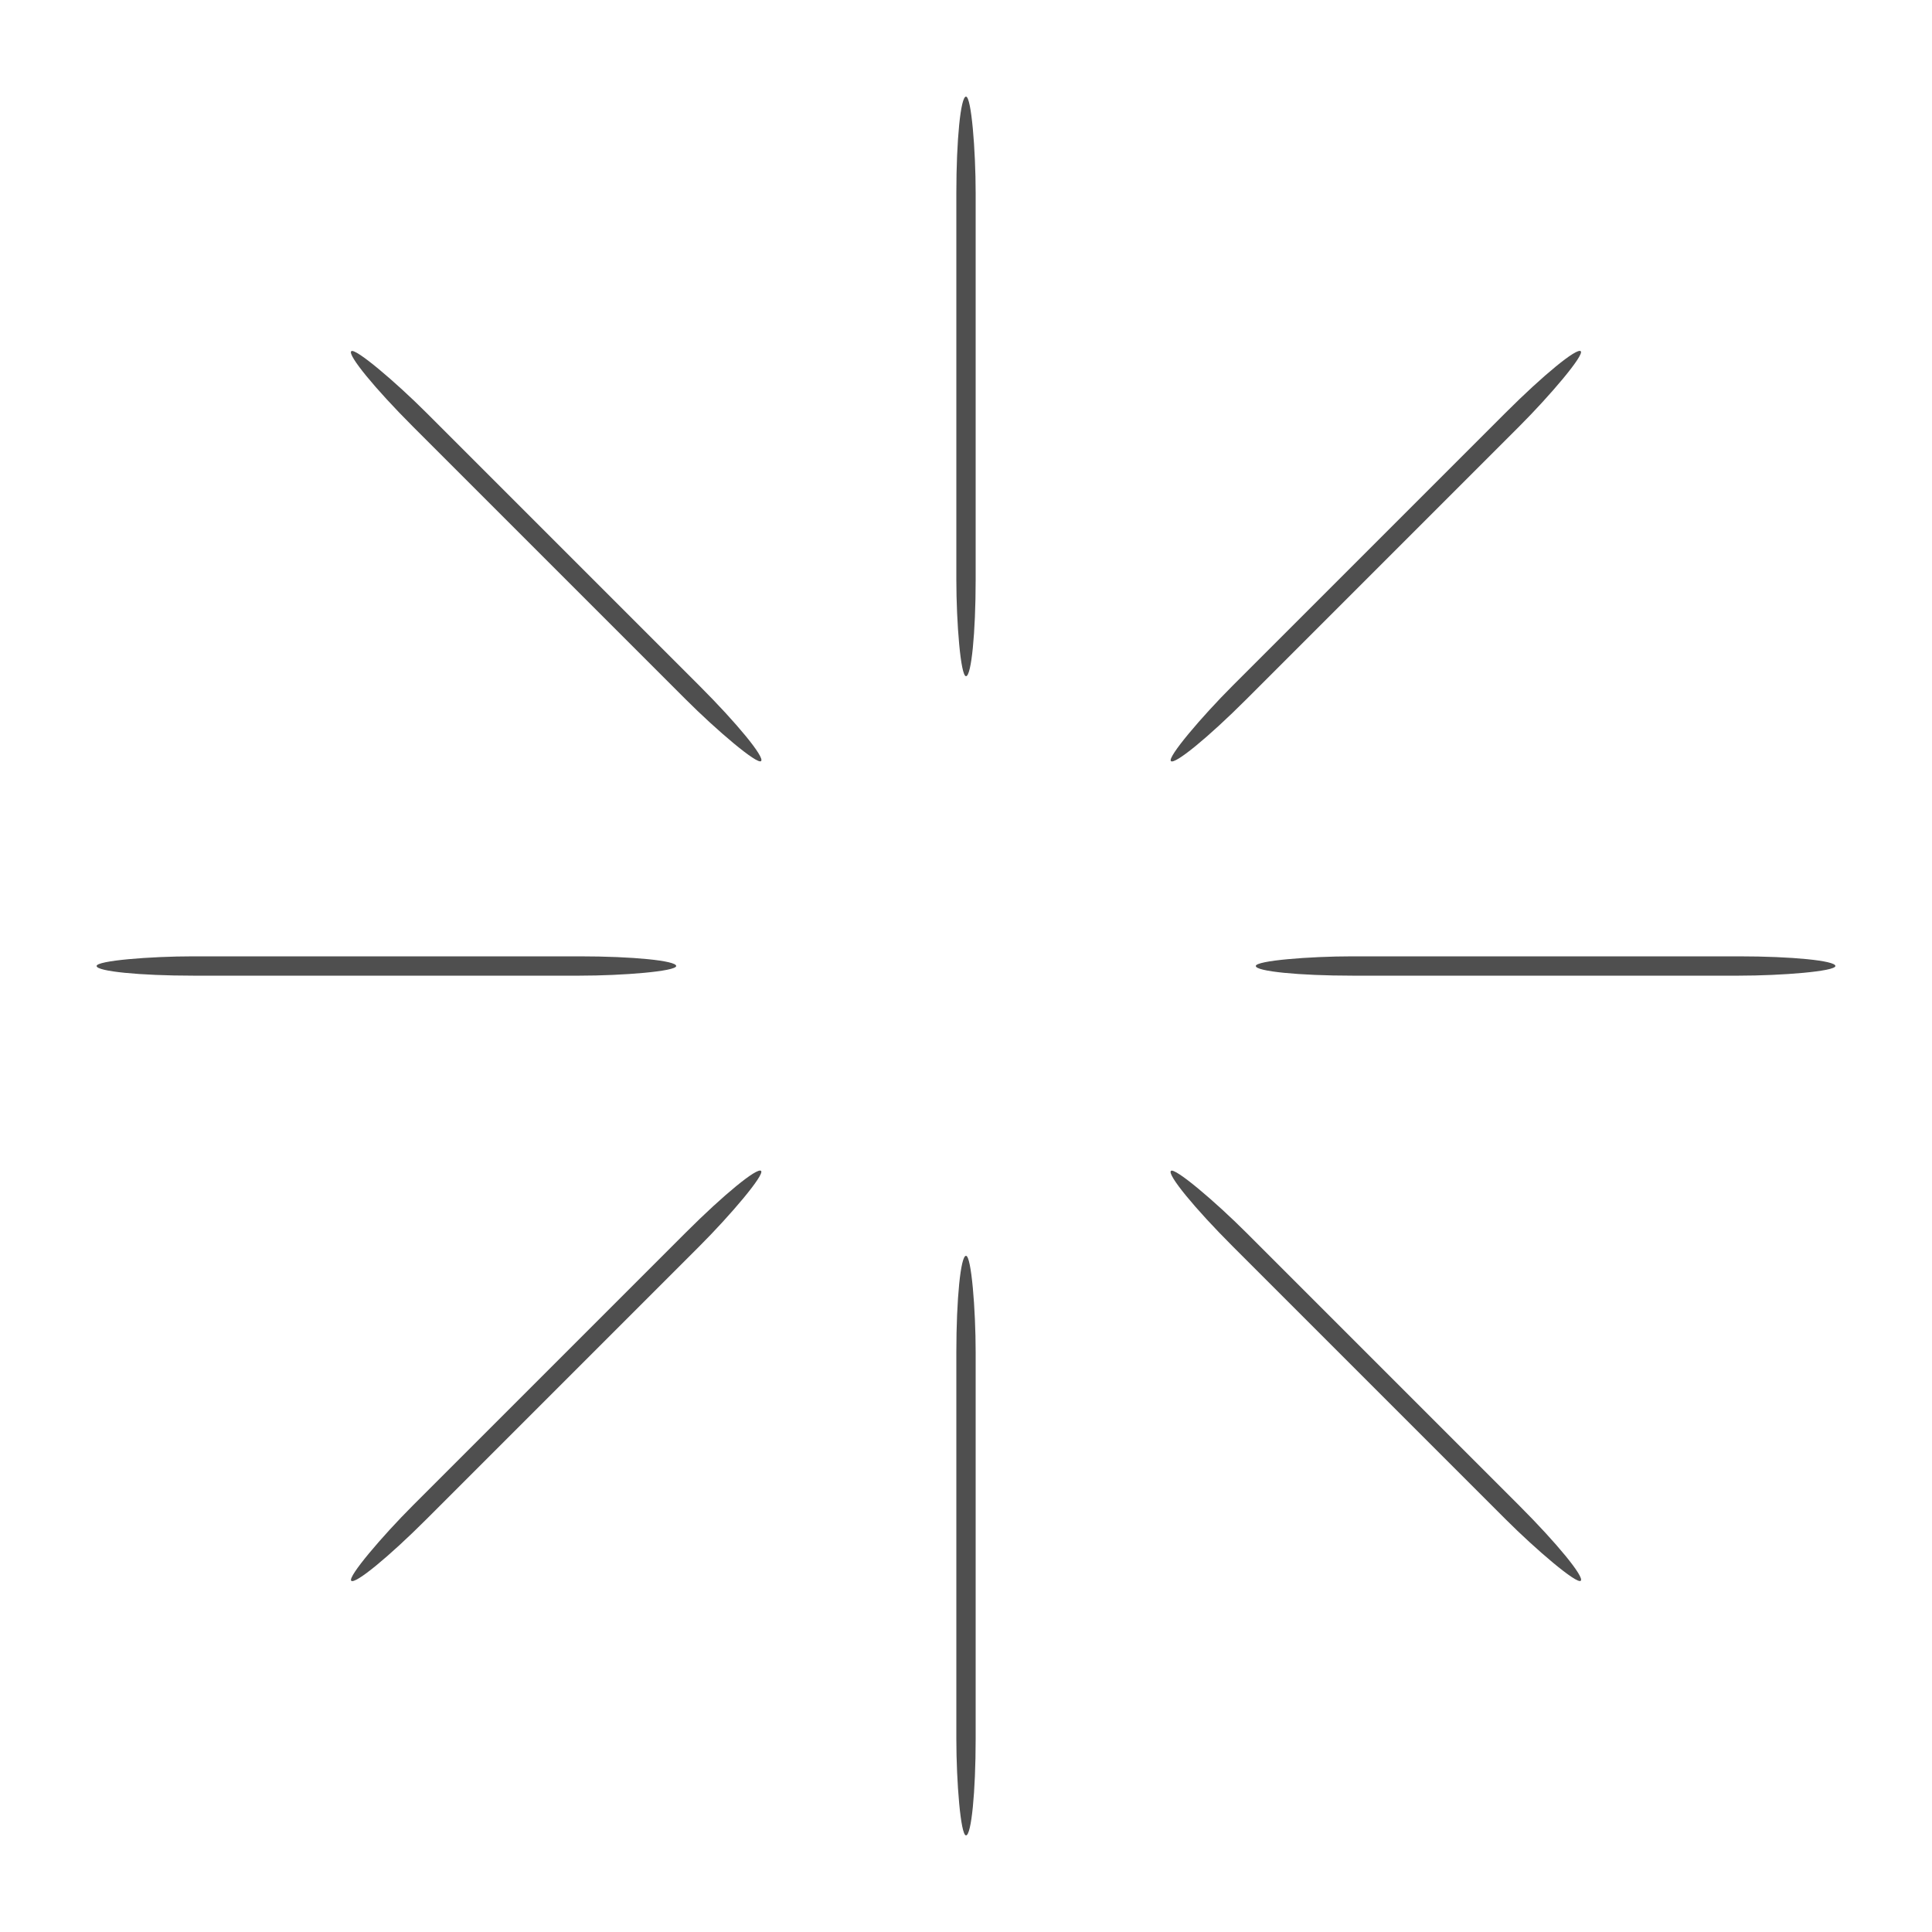 <svg width='90px' height='90px' xmlns="http://www.w3.org/2000/svg" viewBox="0 0 100 100" preserveAspectRatio="xMidYMid" class="uil-default"><rect x="0" y="0" width="100" height="100" fill="none" class="bk"></rect><rect  x='49.5' y='35' width='1' height='30' rx='5' ry='5' fill='#4f4f4f' transform='rotate(0 50 50) translate(0 -30)'>  <animate attributeName='opacity' from='1' to='0' dur='1s' begin='0s' repeatCount='indefinite'/></rect><rect  x='49.5' y='35' width='1' height='30' rx='5' ry='5' fill='#4f4f4f' transform='rotate(45 50 50) translate(0 -30)'>  <animate attributeName='opacity' from='1' to='0' dur='1s' begin='0.125s' repeatCount='indefinite'/></rect><rect  x='49.5' y='35' width='1' height='30' rx='5' ry='5' fill='#4f4f4f' transform='rotate(90 50 50) translate(0 -30)'>  <animate attributeName='opacity' from='1' to='0' dur='1s' begin='0.25s' repeatCount='indefinite'/></rect><rect  x='49.5' y='35' width='1' height='30' rx='5' ry='5' fill='#4f4f4f' transform='rotate(135 50 50) translate(0 -30)'>  <animate attributeName='opacity' from='1' to='0' dur='1s' begin='0.375s' repeatCount='indefinite'/></rect><rect  x='49.5' y='35' width='1' height='30' rx='5' ry='5' fill='#4f4f4f' transform='rotate(180 50 50) translate(0 -30)'>  <animate attributeName='opacity' from='1' to='0' dur='1s' begin='0.5s' repeatCount='indefinite'/></rect><rect  x='49.5' y='35' width='1' height='30' rx='5' ry='5' fill='#4f4f4f' transform='rotate(225 50 50) translate(0 -30)'>  <animate attributeName='opacity' from='1' to='0' dur='1s' begin='0.625s' repeatCount='indefinite'/></rect><rect  x='49.5' y='35' width='1' height='30' rx='5' ry='5' fill='#4f4f4f' transform='rotate(270 50 50) translate(0 -30)'>  <animate attributeName='opacity' from='1' to='0' dur='1s' begin='0.75s' repeatCount='indefinite'/></rect><rect  x='49.5' y='35' width='1' height='30' rx='5' ry='5' fill='#4f4f4f' transform='rotate(315 50 50) translate(0 -30)'>  <animate attributeName='opacity' from='1' to='0' dur='1s' begin='0.875s' repeatCount='indefinite'/></rect></svg>